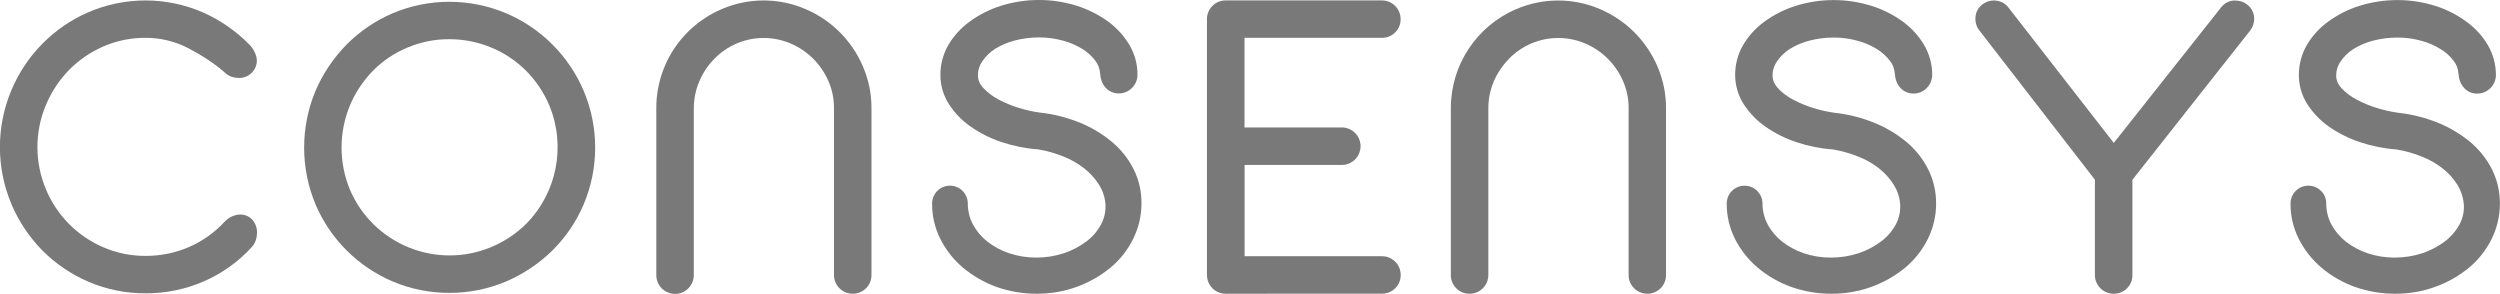 <?xml version="1.0" encoding="utf-8"?>
<!-- Generator: Adobe Illustrator 23.0.1, SVG Export Plug-In . SVG Version: 6.00 Build 0)  -->
<svg version="1.1" id="Layer_1" xmlns="http://www.w3.org/2000/svg" xmlns:xlink="http://www.w3.org/1999/xlink" x="0px" y="0px"
	 viewBox="0 0 2940.7 345.6" style="enable-background:new 0 0 2940.7 345.6;" xml:space="preserve">
<style type="text/css">
	.st0{fill:#797979;}
</style>
<title>Artboard 1</title>
<g id="_Group_">
	<path id="_Path_117" class="st0" d="M170.9,345c-22.9,0.1-45.6-4.5-66.7-13.5c-20.3-8.7-38.7-21.2-54.3-36.8
		c-15.5-15.8-27.9-34.3-36.5-54.7c-18-42.8-18-91.1,0-133.9C30.7,64.9,63.2,32,104.1,14.3C147-4.1,195.6-4.1,238.5,14.5
		c20.6,9.1,39.2,22,55,38.1c3.5,3.6,6.1,7.9,7.6,12.6c1.9,5.7,1.1,12-2.2,17c-3.7,5.7-10,9.3-16.8,9.5h-0.2c-8,0-13.6-2.3-18.1-7
		c-12.9-10.9-27.1-20.2-42.1-27.9c-15.7-8.2-33.1-12.4-50.7-12.3c-17-0.1-33.9,3.4-49.6,10.2c-15.1,6.6-28.8,16-40.4,27.8
		c-11.5,11.9-20.6,25.8-27,41c-13.3,31.7-13.3,67.4,0,99.1c12.7,30.6,36.9,55.1,67.4,68.2c15.6,6.8,32.5,10.2,49.5,10.2
		c17.8,0.1,35.5-3.5,51.8-10.6c15.7-6.9,29.8-16.9,41.4-29.5c3.6-4,8.4-6.8,13.6-8c1.7-0.4,3.4-0.6,5.1-0.6c4,0,8,1.3,11.2,3.6
		c5.4,4.2,8.5,10.8,8.3,17.6c0,6.9-2.1,12.7-6.2,17.2c-15.6,17.1-34.7,30.8-56,40.1C218.4,340.3,194.8,345.2,170.9,345z"/>
	<path id="_Compound_Path_" class="st0" d="M528.6,344.5c-22.9,0.1-45.6-4.5-66.7-13.4c-40.9-17.4-73.4-49.9-90.8-90.8
		c-17.8-42.7-17.8-90.7,0-133.4c8.7-20.3,21.1-38.7,36.6-54.5c15.5-15.6,33.9-28.1,54.2-36.8c42.6-18,90.7-18,133.4,0
		c41.1,17.4,73.8,50.2,91.3,91.3c18,42.6,18,90.7,0,133.4c-8.6,20.3-21.1,38.7-36.8,54.3c-15.7,15.4-34.2,27.8-54.5,36.5
		C574.2,340,551.5,344.6,528.6,344.5z M528.6,46.1c-17-0.1-33.9,3.3-49.5,9.9c-15.1,6.3-28.9,15.6-40.4,27.2
		C427.2,95,418,108.8,411.6,124c-13.1,31.7-13.1,67.4,0,99.1c27.6,64.4,101.9,94.5,166.5,67.4c15.2-6.4,29-15.5,40.7-27.1
		c36.4-36.7,47.1-91.7,27.3-139.5c-6.4-15.2-15.7-29-27.3-40.7c-11.7-11.6-25.5-20.9-40.7-27.2C562.5,49.5,545.6,46.1,528.6,46.1
		L528.6,46.1z"/>
	<path id="_Path_118" class="st0" d="M1003,345.5c-12.1,0-22-9.8-22-21.9c0,0,0-0.1,0-0.1V127.4c0.1-11-2.1-21.8-6.5-31.9
		c-8.6-19.9-24.5-35.8-44.4-44.3c-20.3-8.7-43.4-8.7-63.7,0c-9.8,4.2-18.6,10.3-26.1,17.9c-7.5,7.7-13.5,16.6-17.7,26.5
		c-4.3,10.1-6.5,20.9-6.5,31.9v196.1c0,12.2-9.9,22.1-22,22.1c-12.2,0-22.1-9.9-22.1-22c0,0,0,0,0,0V127.4
		c-0.1-16.9,3.3-33.7,9.8-49.2c6.3-15.1,15.5-28.8,27-40.3c11.5-11.6,25.2-20.8,40.2-27.2c31.4-13.6,67.1-13.5,98.5,0
		c30.3,12.9,54.5,37,67.5,67.3c6.7,15.6,10.2,32.3,10.1,49.3v196.1c0.1,5.8-2.2,11.5-6.3,15.6C1014.5,343.2,1008.9,345.6,1003,345.5
		z"/>
	<path id="_Path_119" class="st0" d="M1219.5,345.5c-16.2,0.1-32.4-2.7-47.6-8.1c-14.3-5.2-27.6-12.8-39.2-22.6
		c-11.1-9.3-20.1-20.8-26.6-33.8c-6.5-12.9-9.8-27.1-9.7-41.6c0-11.6,9.4-21,21-21c11.6,0,21,9.4,21,21c0,0,0,0,0,0
		c0,8.5,2,16.9,6,24.5c4.2,7.8,9.9,14.7,16.9,20.2c7.7,6,16.4,10.7,25.7,13.8c10.3,3.4,21.1,5.1,32,5.1c11,0,21.9-1.7,32.4-5.1
		c9.5-3.2,18.5-7.9,26.5-13.9c7.2-5.3,13.1-12.2,17.3-20.1c3.9-7.4,5.7-15.7,5.1-24c-0.6-8-3.2-15.7-7.4-22.4
		c-4.6-7.4-10.5-13.9-17.4-19.3c-7.5-5.9-15.9-10.7-24.8-14.2c-9.5-3.8-19.4-6.6-29.5-8.3c-14.6-1-28.9-3.9-42.8-8.5
		c-13-4.3-25.3-10.4-36.5-18.2c-10.2-7-19-16.1-25.7-26.5c-6.6-10.3-10.1-22.3-10-34.6c-0.1-12.2,3.2-24.3,9.3-34.9
		c6.4-10.9,15-20.3,25.2-27.7c11.2-8.1,23.6-14.4,36.7-18.5c29.1-9.1,60.2-9.1,89.3,0c13.1,4.2,25.5,10.4,36.7,18.5
		c10.2,7.4,18.8,16.9,25.2,27.7c6.2,10.6,9.5,22.6,9.4,34.9c0,12.1-9.8,22-21.9,22c0,0-0.1,0-0.1,0c-5.9,0.1-11.6-2.4-15.6-6.9
		c-3.8-4.2-5.9-9.9-6.4-16.8c-0.4-5.4-2.3-10.6-5.6-14.8c-4.2-5.5-9.3-10.2-15.2-13.8c-7.2-4.4-15-7.8-23.1-9.9
		c-9.1-2.5-18.5-3.7-27.9-3.7c-9.7,0-19.4,1.2-28.8,3.7c-8.1,2.1-15.9,5.4-23.1,9.9c-5.9,3.8-10.9,8.7-14.8,14.5
		c-3.4,4.8-5.2,10.5-5.2,16.4c0,5.4,2,10.3,6.3,14.9c5.1,5.5,11.1,10,17.7,13.5c7.7,4.1,15.8,7.5,24.2,10c8,2.5,16.2,4.4,24.5,5.5
		c15.9,1.7,31.5,5.6,46.3,11.5c13.8,5.5,26.6,13.1,38.1,22.5c10.8,8.9,19.6,19.9,25.9,32.3c6.3,12.5,9.5,26.3,9.4,40.3
		c0.1,14.5-3.3,28.8-9.7,41.8c-6.4,13-15.4,24.6-26.6,33.9C1282,334.8,1251.2,345.7,1219.5,345.5L1219.5,345.5z"/>
	<path id="_Path_120" class="st0" d="M1441.8,345.5c-12.1,0.1-22-9.7-22.1-21.9c0-0.1,0-0.1,0-0.2V22.6c-0.1-5.9,2.3-11.5,6.5-15.7
		c4.1-4.2,9.7-6.5,15.6-6.4h183.7c12.1-0.1,21.9,9.7,22,21.8c0,0.1,0,0.2,0,0.3c0.1,5.8-2.2,11.5-6.4,15.5
		c-4.1,4.2-9.7,6.5-15.6,6.4h-161.6v105.4h114.4c12.2,0,22.1,9.9,22.1,22c0,12.2-9.9,22.1-22,22.1c0,0,0,0,0,0h-114.4v107.4h161.6
		c12.1-0.1,21.9,9.7,22,21.7c0,0.1,0,0.2,0,0.3c0.1,5.9-2.2,11.5-6.4,15.6c-4.1,4.2-9.7,6.5-15.6,6.4L1441.8,345.5z"/>
	<path id="_Path_121" class="st0" d="M1937.8,345.5c-12.2,0-22.1-9.8-22.1-21.9c0,0,0-0.1,0-0.1V127.4c0.1-11-2.1-21.8-6.5-31.9
		c-8.6-19.9-24.5-35.8-44.4-44.3c-20.3-8.7-43.4-8.7-63.7,0c-9.8,4.2-18.7,10.3-26.1,17.9c-7.5,7.7-13.5,16.6-17.8,26.4
		c-4.3,10.1-6.5,20.9-6.5,31.9v196.1c0,12.1-9.8,22-21.9,22c-0.1,0-0.1,0-0.2,0c-5.8,0.1-11.5-2.2-15.6-6.4
		c-4.2-4.1-6.5-9.8-6.4-15.6V127.4c-0.1-50.8,30.2-96.8,77-116.7c31.5-13.5,67.2-13.5,98.6,0.1c15,6.4,28.6,15.6,40.2,27.1
		c11.5,11.6,20.8,25.2,27.2,40.2c6.7,15.6,10.2,32.3,10.1,49.3v196.1c0.1,12.1-9.7,22-21.8,22
		C1937.9,345.5,1937.8,345.5,1937.8,345.5L1937.8,345.5z"/>
	<path id="_Path_122" class="st0" d="M2154.3,345.5c-16.2,0.1-32.4-2.7-47.6-8.1c-14.3-5.1-27.6-12.8-39.2-22.6
		c-11.1-9.4-20.1-20.8-26.7-33.8c-6.4-12.9-9.8-27.1-9.7-41.6c0-5.6,2.2-10.9,6.1-14.8c8.2-8.2,21.5-8.2,29.8,0
		c3.9,3.9,6.2,9.3,6.2,14.8c0,8.5,2,16.9,6,24.4c4.1,7.8,9.9,14.7,16.8,20.2c7.7,6,16.4,10.7,25.7,13.9c10.3,3.4,21.2,5.2,32.1,5.1
		c11,0,21.9-1.7,32.4-5.1c9.5-3.2,18.5-7.9,26.5-13.9c7.2-5.4,13.1-12.2,17.4-20.1c3.9-7.4,5.6-15.7,5-24c-0.6-8-3.2-15.6-7.4-22.4
		c-4.6-7.4-10.5-13.9-17.3-19.3c-7.5-5.9-15.8-10.7-24.8-14.1c-9.5-3.8-19.4-6.6-29.5-8.3c-14.5-1-28.9-3.9-42.7-8.5
		c-13-4.2-25.3-10.4-36.6-18.2c-10.2-7.1-18.9-16.1-25.7-26.5c-6.6-10.3-10.1-22.3-10.1-34.6c0-12.2,3.2-24.3,9.3-34.9
		c6.4-10.9,15-20.3,25.2-27.7c11.2-8.1,23.5-14.4,36.7-18.5c29.1-9.1,60.2-9.1,89.3,0c13.2,4.2,25.6,10.4,36.7,18.5
		c10.2,7.4,18.8,16.9,25.2,27.7c6.2,10.6,9.4,22.6,9.4,34.9c0,5.9-2.3,11.5-6.5,15.6c-4,4.2-9.7,6.5-15.5,6.4
		c-6,0.1-11.7-2.4-15.6-6.9c-3.8-4.1-5.9-9.8-6.4-16.7c-0.4-5.4-2.3-10.6-5.7-14.8c-4.2-5.5-9.3-10.2-15.2-13.8
		c-7.2-4.4-14.9-7.8-23.1-9.9c-9.1-2.5-18.5-3.8-28-3.7c-9.7,0-19.4,1.2-28.8,3.7c-8.1,2.1-15.9,5.4-23,9.9
		c-5.9,3.8-10.9,8.7-14.8,14.5c-3.4,4.8-5.2,10.5-5.2,16.4c0,5.4,2.1,10.3,6.2,14.9c5.1,5.5,11.1,10,17.8,13.5
		c7.7,4.1,15.8,7.5,24.2,10c8,2.5,16.1,4.3,24.4,5.5c15.9,1.7,31.5,5.6,46.3,11.5c13.8,5.5,26.7,13.1,38.2,22.5
		c10.7,8.9,19.5,19.8,25.8,32.2c6.3,12.5,9.6,26.3,9.5,40.4c0.1,14.5-3.3,28.8-9.7,41.8c-6.4,13-15.5,24.5-26.7,33.9
		C2216.7,334.8,2186,345.7,2154.3,345.5L2154.3,345.5z"/>
	<path id="_Path_123" class="st0" d="M2486.3,345.5c-12.1,0.1-22-9.7-22.1-21.8c0-0.1,0-0.1,0-0.2V211.4L2328.5,36.1
		c-3.6-4.4-5.3-10.1-4.8-15.9c0.4-5.8,3.2-11.1,7.8-14.7c4-3.3,9-5,14.2-5c7.6,0.5,12.7,3.3,16.5,8l124.2,159.6L2612.8,8.5
		c3.6-4.6,9-7.5,14.8-7.9h0.4c6.8,0,11.5,1.7,15.5,4.9c4.6,3.6,7.5,9,8,14.8c0.4,5.7-1.3,11.4-4.9,15.9l-138.3,175.3v112.1
		c0.1,5.9-2.2,11.5-6.4,15.6C2497.8,343.3,2492.1,345.6,2486.3,345.5z"/>
	<path id="_Path_124" class="st0" d="M2817.5,345.5c-16.3,0.1-32.4-2.7-47.7-8.1c-14.3-5.2-27.6-12.8-39.2-22.6
		c-11-9.4-20.1-20.9-26.6-33.8c-6.5-12.9-9.8-27.1-9.7-41.6c0-11.6,9.4-21,21-21c5.6,0,10.9,2.2,14.9,6.2c4,3.9,6.2,9.2,6.1,14.8
		c0,8.5,2,16.9,6,24.5c4.2,7.8,10,14.7,16.9,20.2c7.7,6,16.4,10.7,25.7,13.8c10.3,3.4,21.1,5.2,32,5.1c11,0,21.9-1.7,32.4-5.1
		c9.5-3.2,18.5-7.9,26.5-13.9c7.2-5.4,13.1-12.3,17.3-20.1c4-7.4,5.7-15.7,5-24c-0.7-7.9-3.2-15.6-7.4-22.4
		c-4.7-7.4-10.5-13.9-17.4-19.3c-7.5-5.9-15.9-10.7-24.8-14.1c-9.5-3.8-19.4-6.6-29.5-8.3c-14.6-1-28.9-3.9-42.7-8.5
		c-13-4.2-25.3-10.4-36.6-18.2c-10.2-7.1-18.9-16.1-25.6-26.5c-6.6-10.3-10.1-22.3-10-34.6c0-12.2,3.2-24.3,9.3-34.9
		c6.4-10.9,15-20.3,25.2-27.7c11.2-8.1,23.5-14.4,36.7-18.5c29.1-9.1,60.3-9.1,89.3,0c13.1,4.2,25.5,10.4,36.6,18.6
		c10.3,7.4,18.9,16.8,25.3,27.7c6.1,10.6,9.4,22.6,9.4,34.9c0,12.2-9.9,22-22.1,22c-5.9,0.1-11.6-2.4-15.5-6.9
		c-3.8-4.1-6-9.8-6.5-16.8c-0.3-5.4-2.3-10.6-5.6-14.8c-4.2-5.5-9.3-10.2-15.3-13.8c-7.1-4.4-14.9-7.8-23-9.9
		c-9.1-2.5-18.5-3.8-28-3.7c-9.7,0-19.4,1.2-28.8,3.7c-8.1,2.1-15.9,5.4-23,9.9c-5.9,3.7-11,8.7-14.9,14.5
		c-3.4,4.8-5.2,10.5-5.2,16.4c0,5.4,2,10.3,6.2,14.9c5.1,5.5,11.1,10,17.8,13.5c7.7,4.1,15.8,7.5,24.2,10c8,2.5,16.2,4.3,24.5,5.5
		c15.9,1.7,31.5,5.6,46.3,11.5c13.8,5.5,26.6,13.1,38.2,22.5c10.7,8.9,19.6,19.9,25.9,32.3c6.3,12.5,9.5,26.3,9.5,40.3
		c0,14.5-3.3,28.8-9.7,41.8c-6.4,13-15.5,24.6-26.7,33.9C2879.9,334.8,2849.2,345.7,2817.5,345.5L2817.5,345.5z"/>
</g>
</svg>
